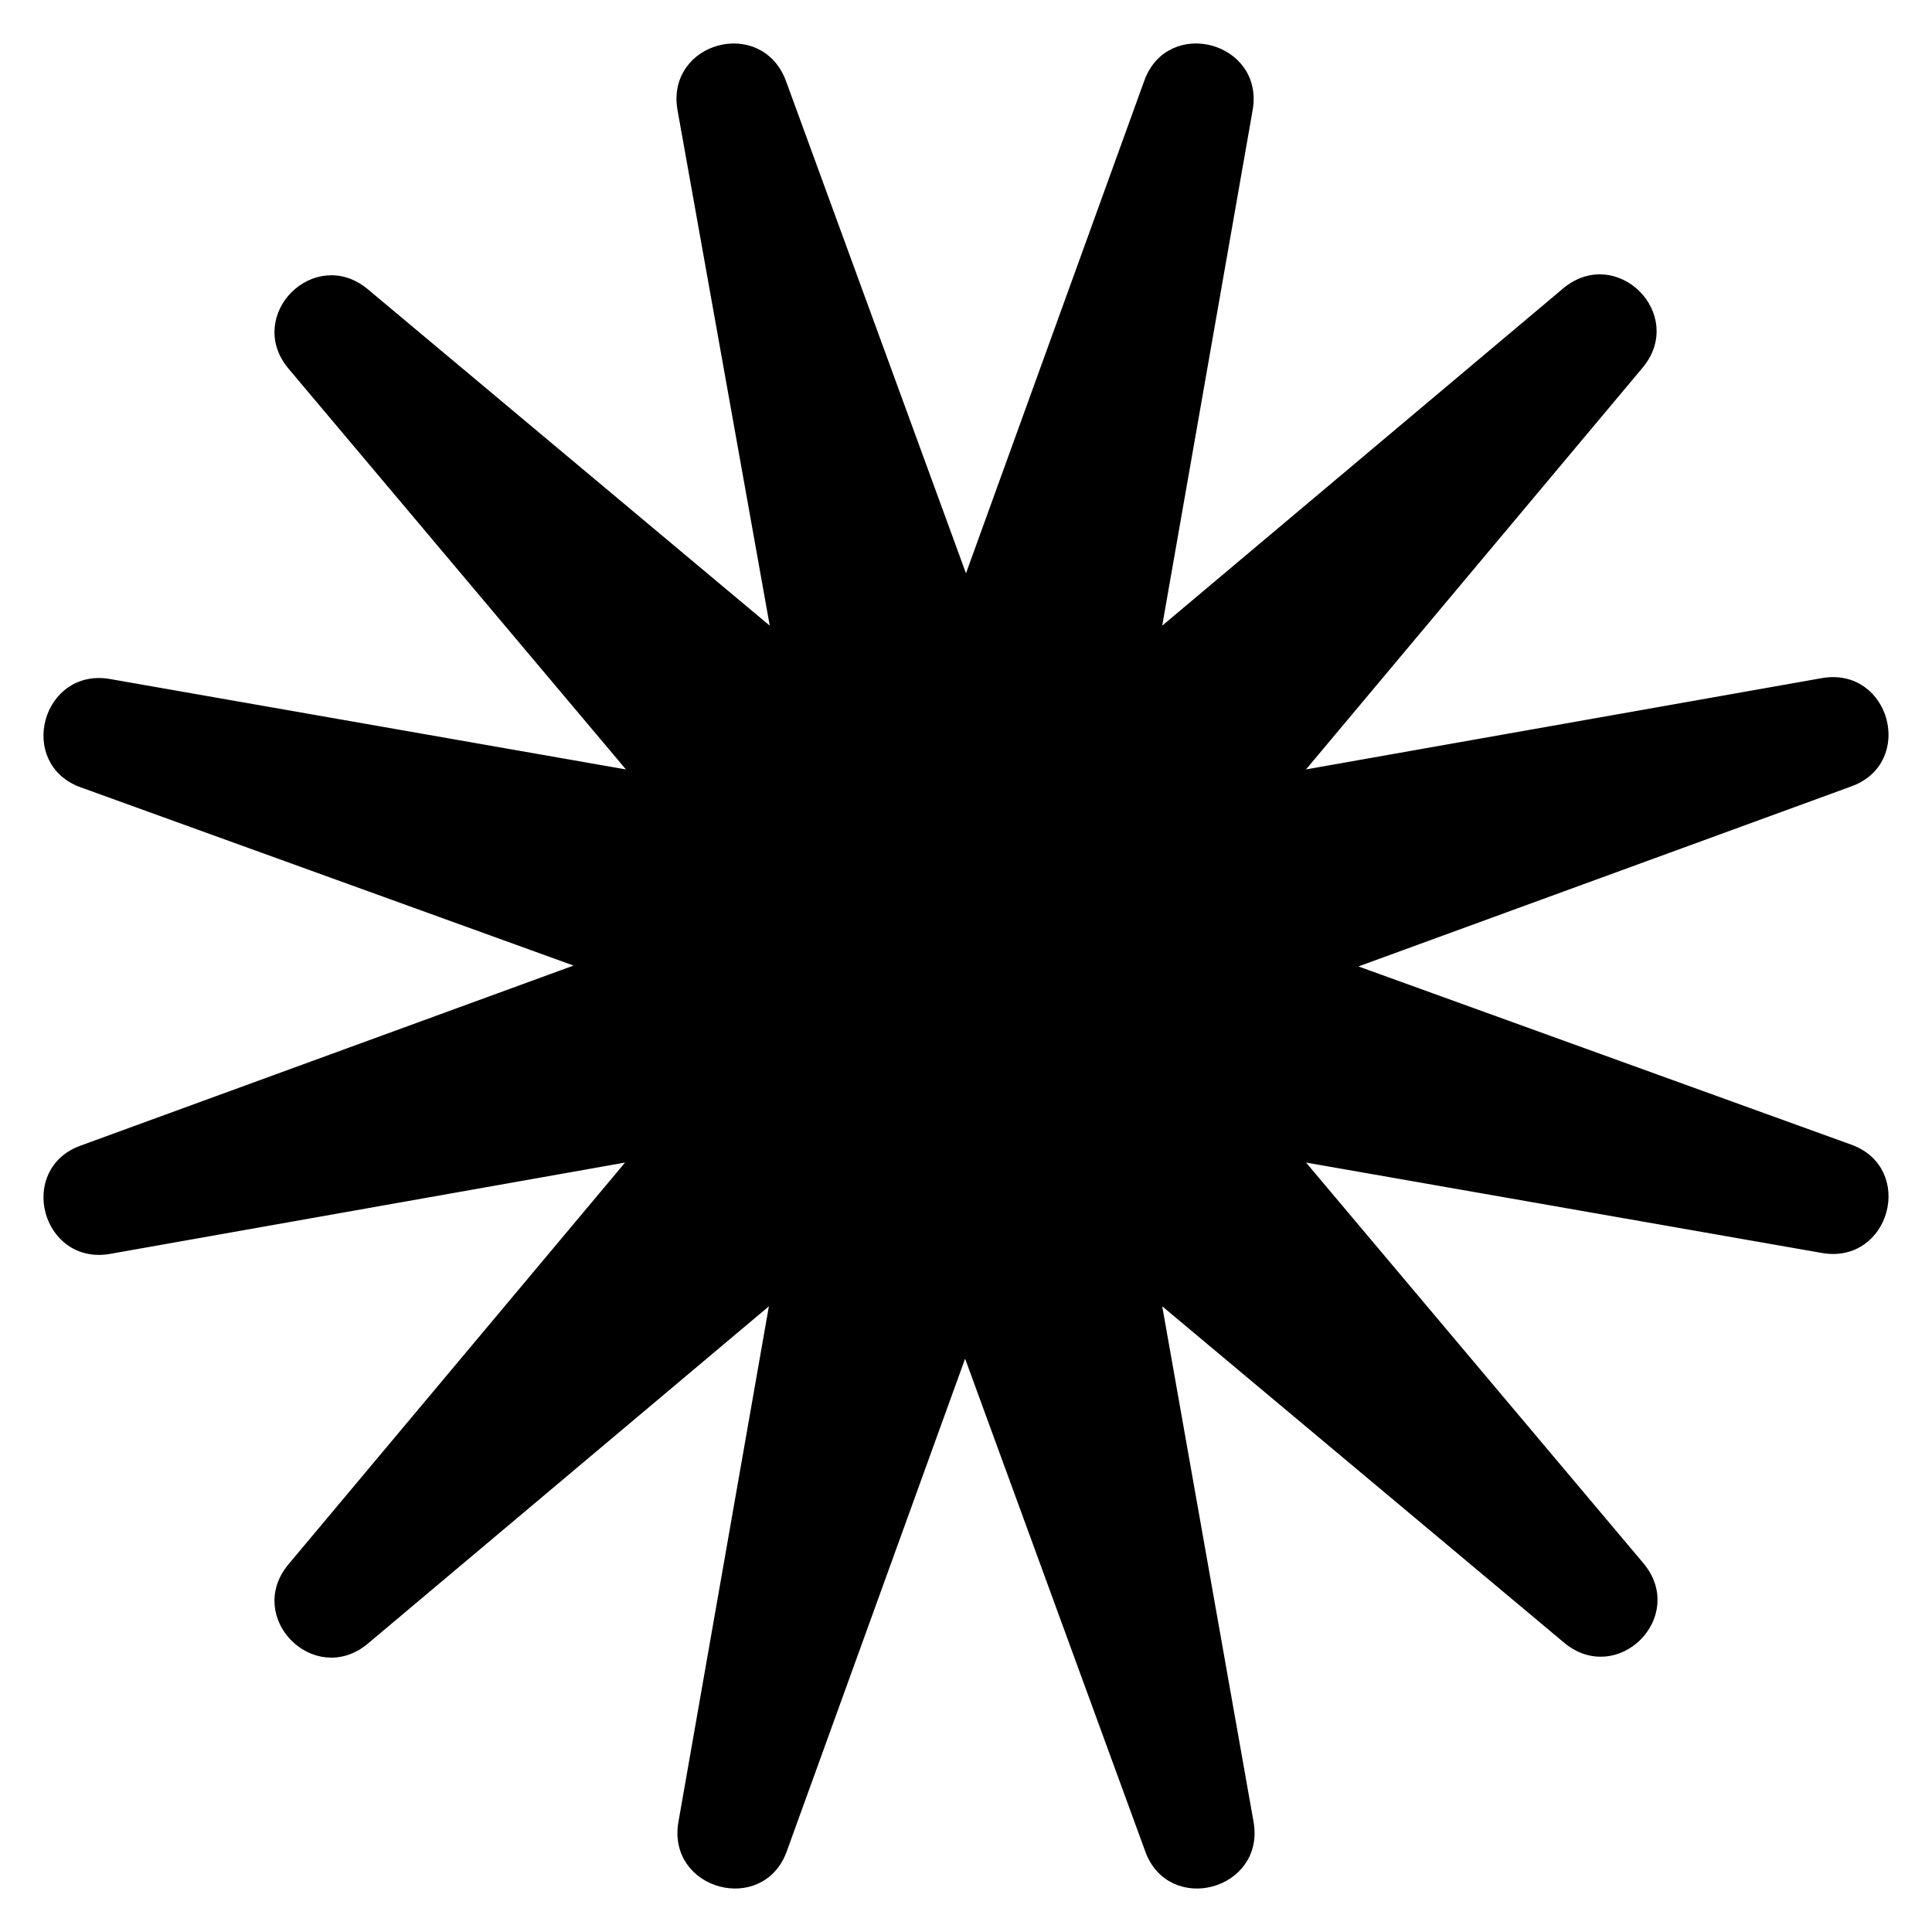     <svg
      xmlns="http://www.w3.org/2000/svg"
      fill="none"
      viewBox="0 0 200 200"
      width="32"
      height="32"
    >
      <path
        fill="oklch(70.28% 0.175 295.36)"
        stroke="oklch(70.28% 0.175 295.36)"
        strokeWidth="1"
        d="M80.895 8.558 100 60.811l18.915-52.253c2.186-6.175 11.406-3.705 10.266 2.756l-9.6 54.722 42.583-35.817c5.038-4.18 11.691 2.47 7.509 7.506l-35.74 42.657 54.75-9.69c6.464-1.14 8.935 8.075 2.757 10.26l-52.279 19.095 52.279 18.906c6.178 2.185 3.707 11.401-2.757 10.261l-54.75-9.596 35.835 42.562c4.182 5.035-2.471 11.686-7.509 7.506l-42.678-35.722 9.695 54.722c1.141 6.461-8.079 8.931-10.266 2.756l-19.105-52.253-18.915 52.253c-2.186 6.175-11.406 3.705-10.266-2.756l9.6-54.722-42.583 35.817c-5.038 4.18-11.691-2.471-7.509-7.506l35.74-42.657-54.655 9.691c-6.464 1.14-8.935-8.076-2.757-10.261l52.28-19.095L8.56 81.047c-6.178-2.185-3.707-11.4 2.757-10.26l54.75 9.595L30.232 37.82c-4.182-5.035 2.471-11.686 7.51-7.506l42.677 35.722-9.79-54.722c-1.14-6.46 7.984-8.93 10.266-2.756"
      />
    </svg>
